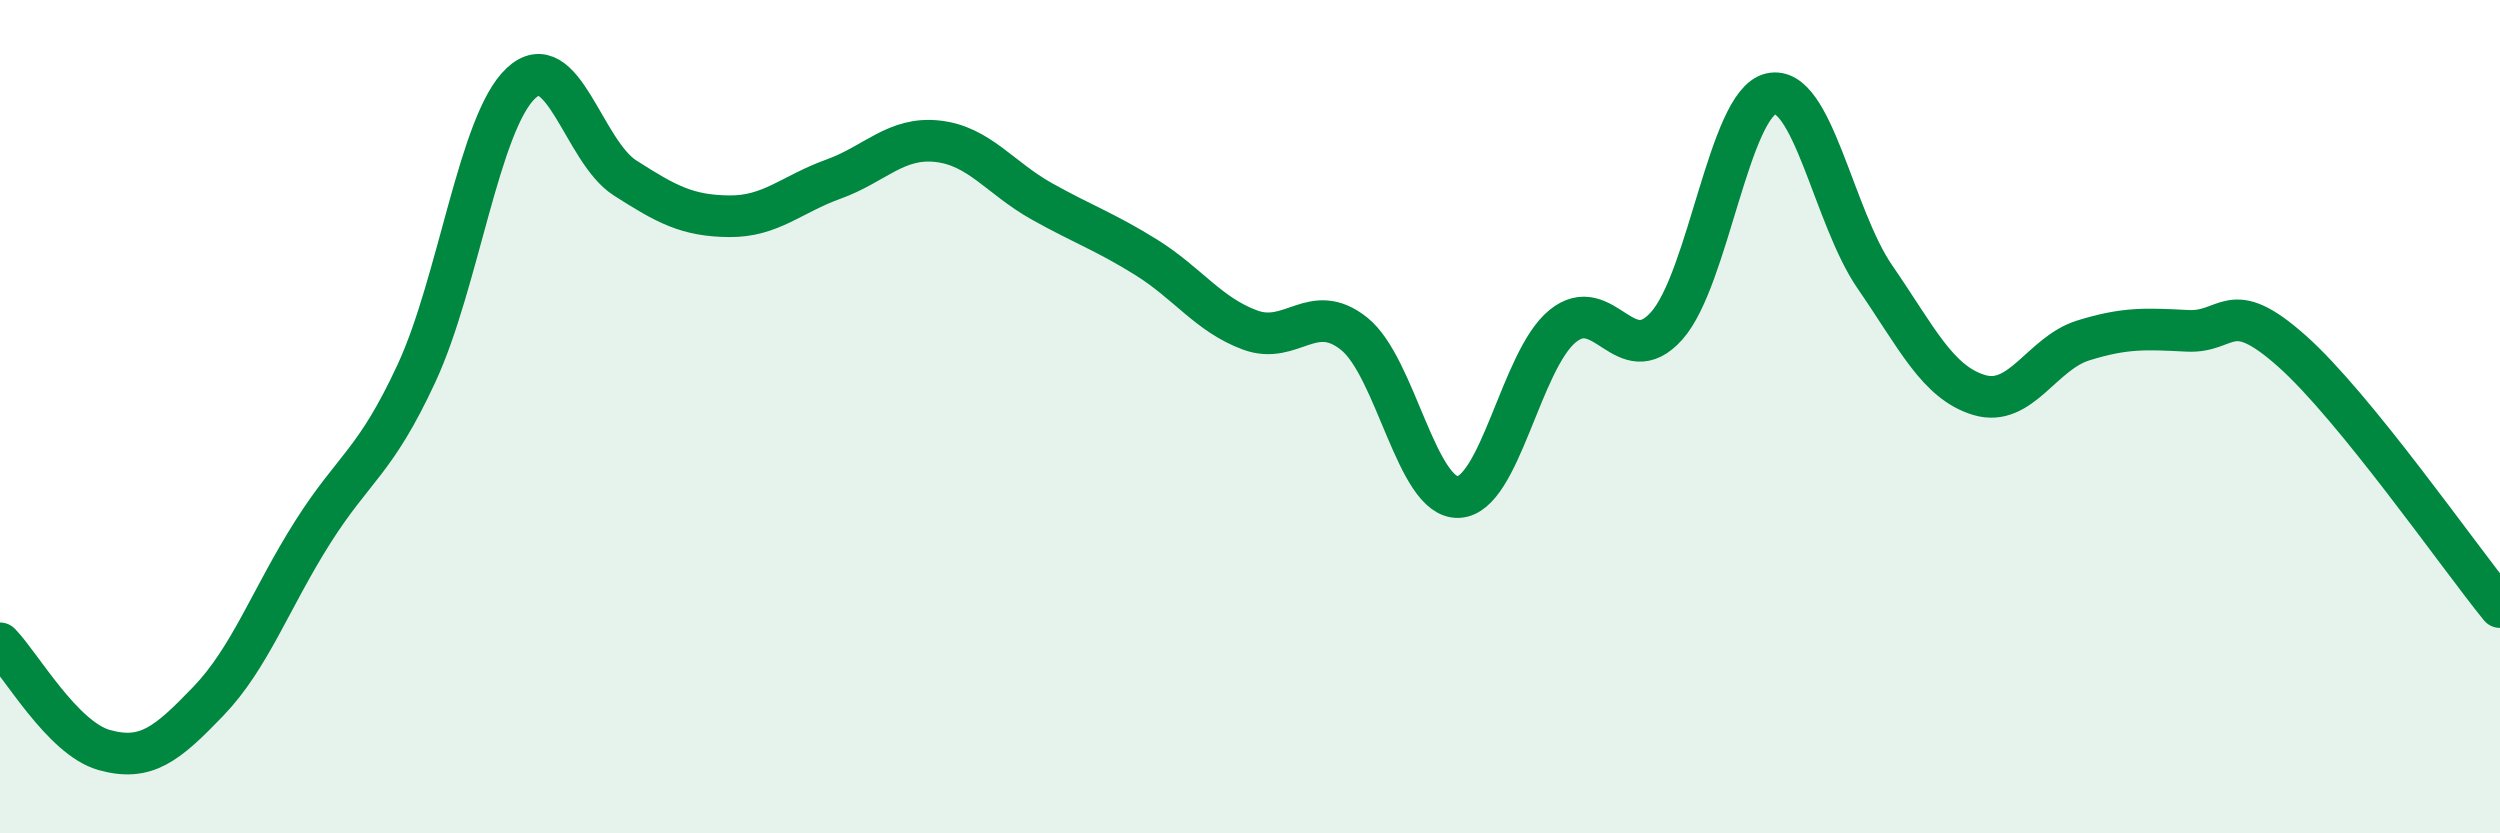 
    <svg width="60" height="20" viewBox="0 0 60 20" xmlns="http://www.w3.org/2000/svg">
      <path
        d="M 0,15.44 C 0.5,15.95 1.5,17.72 2.5,18 C 3.5,18.28 4,17.87 5,16.83 C 6,15.79 6.5,14.36 7.5,12.78 C 8.5,11.2 9,11.11 10,8.95 C 11,6.79 11.5,2.94 12.5,2 C 13.5,1.06 14,3.63 15,4.27 C 16,4.91 16.5,5.18 17.5,5.19 C 18.5,5.2 19,4.66 20,4.3 C 21,3.94 21.5,3.28 22.5,3.39 C 23.5,3.5 24,4.27 25,4.83 C 26,5.39 26.5,5.55 27.5,6.17 C 28.5,6.79 29,7.55 30,7.92 C 31,8.29 31.5,7.21 32.5,8.01 C 33.5,8.81 34,11.97 35,11.93 C 36,11.89 36.5,8.65 37.5,7.83 C 38.5,7.01 39,8.94 40,7.82 C 41,6.7 41.5,2.48 42.5,2.25 C 43.5,2.02 44,5.2 45,6.65 C 46,8.1 46.5,9.18 47.5,9.48 C 48.5,9.78 49,8.48 50,8.17 C 51,7.86 51.5,7.89 52.5,7.94 C 53.5,7.99 53.5,7.09 55,8.42 C 56.5,9.75 59,13.34 60,14.57L60 20L0 20Z"
        fill="#008740"
        opacity="0.1"
        stroke-linecap="round"
        stroke-linejoin="round"
      />
      <path
        d="M 0,15.44 C 0.5,15.95 1.5,17.72 2.5,18 C 3.5,18.28 4,17.87 5,16.83 C 6,15.79 6.5,14.36 7.5,12.78 C 8.5,11.2 9,11.11 10,8.95 C 11,6.79 11.5,2.94 12.5,2 C 13.5,1.06 14,3.63 15,4.27 C 16,4.91 16.5,5.18 17.5,5.19 C 18.5,5.2 19,4.66 20,4.3 C 21,3.94 21.5,3.28 22.5,3.39 C 23.5,3.5 24,4.27 25,4.83 C 26,5.39 26.5,5.55 27.5,6.17 C 28.5,6.79 29,7.55 30,7.92 C 31,8.29 31.5,7.21 32.5,8.01 C 33.5,8.81 34,11.97 35,11.93 C 36,11.89 36.5,8.65 37.5,7.83 C 38.5,7.01 39,8.94 40,7.82 C 41,6.7 41.5,2.48 42.5,2.25 C 43.5,2.02 44,5.2 45,6.65 C 46,8.1 46.5,9.18 47.5,9.48 C 48.5,9.78 49,8.48 50,8.17 C 51,7.86 51.5,7.89 52.5,7.94 C 53.5,7.99 53.5,7.09 55,8.42 C 56.5,9.75 59,13.34 60,14.57"
        stroke="#008740"
        stroke-width="1"
        fill="none"
        stroke-linecap="round"
        stroke-linejoin="round"
      />
    </svg>
  